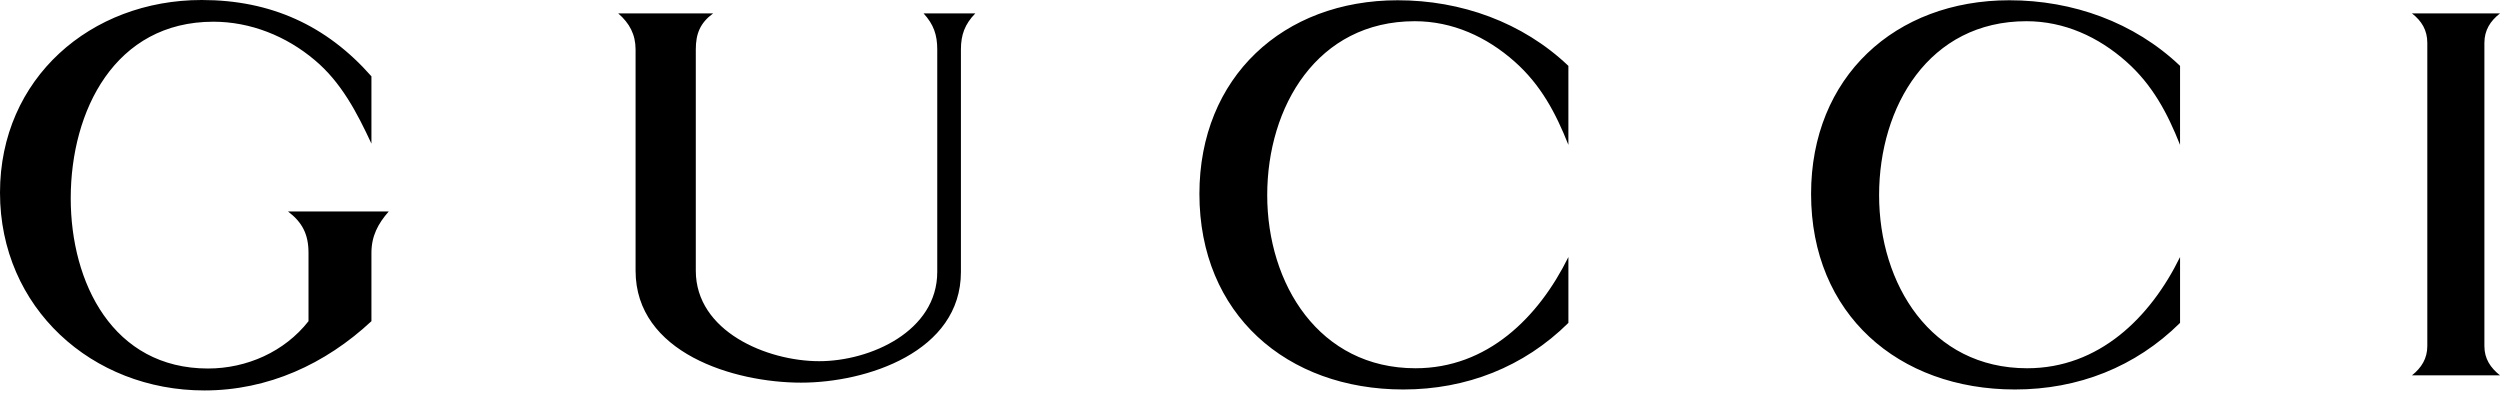 <svg xmlns="http://www.w3.org/2000/svg" width="169" height="27" viewBox="0 0 169 27" fill="none"><path fill-rule="evenodd" clip-rule="evenodd" d="M163.049 0.907H169C168.341 1.419 167.945 2.045 167.945 2.902V23.396C167.945 24.252 168.358 24.863 169 25.373H163.049C163.691 24.863 164.086 24.236 164.086 23.396V2.901C164.087 2.044 163.708 1.417 163.049 0.907ZM25.109 9.71C24.137 7.617 23.065 5.556 21.268 4.056C19.356 2.44 16.931 1.468 14.426 1.468C7.765 1.468 4.781 7.485 4.781 13.404C4.781 19.125 7.634 24.911 14.063 24.911C16.684 24.911 19.24 23.774 20.855 21.712V17.096C20.855 15.843 20.442 15.036 19.47 14.295H26.279C25.553 15.119 25.109 15.959 25.109 17.096V21.712C21.993 24.615 18.119 26.394 13.816 26.394C6.216 26.394 0 20.805 0 13.024C0 5.292 6.133 0 13.635 0C18.3 0 22.075 1.715 25.109 5.16V9.71ZM41.793 0.907H48.206C47.332 1.549 47.036 2.275 47.036 3.346V18.3C47.036 22.404 51.849 24.416 55.378 24.416C58.841 24.416 63.358 22.389 63.358 18.383V3.346C63.358 2.34 63.11 1.648 62.435 0.907H65.93C65.221 1.633 64.958 2.357 64.958 3.346V18.383C64.958 23.79 58.578 25.867 54.159 25.867C49.609 25.867 42.965 23.856 42.965 18.3V3.346C42.964 2.324 42.551 1.566 41.793 0.907ZM106.023 9.793C105.167 7.633 104.16 5.737 102.396 4.171C100.501 2.489 98.192 1.434 95.638 1.434C89.044 1.434 85.664 7.204 85.664 13.19C85.664 19.206 89.176 24.894 95.687 24.894C100.535 24.894 103.997 21.481 106.024 17.375V21.827C103.009 24.812 99.117 26.329 94.864 26.329C86.982 26.329 81.08 21.235 81.08 13.107C81.08 5.211 86.751 0.018 94.484 0.018C98.77 0.018 102.923 1.502 106.023 4.453V9.793ZM147.371 9.793C146.515 7.633 145.506 5.737 143.744 4.171C141.849 2.489 139.54 1.434 136.986 1.434C130.39 1.434 127.027 7.204 127.027 13.19C127.027 19.206 130.522 24.894 137.035 24.894C141.883 24.894 145.36 21.481 147.372 17.375V21.827C144.355 24.812 140.48 26.329 136.212 26.329C128.33 26.329 122.429 21.235 122.429 13.107C122.429 5.211 128.1 0.018 135.831 0.018C140.117 0.018 144.272 1.502 147.372 4.453L147.371 9.793Z" fill="black"></path></svg>